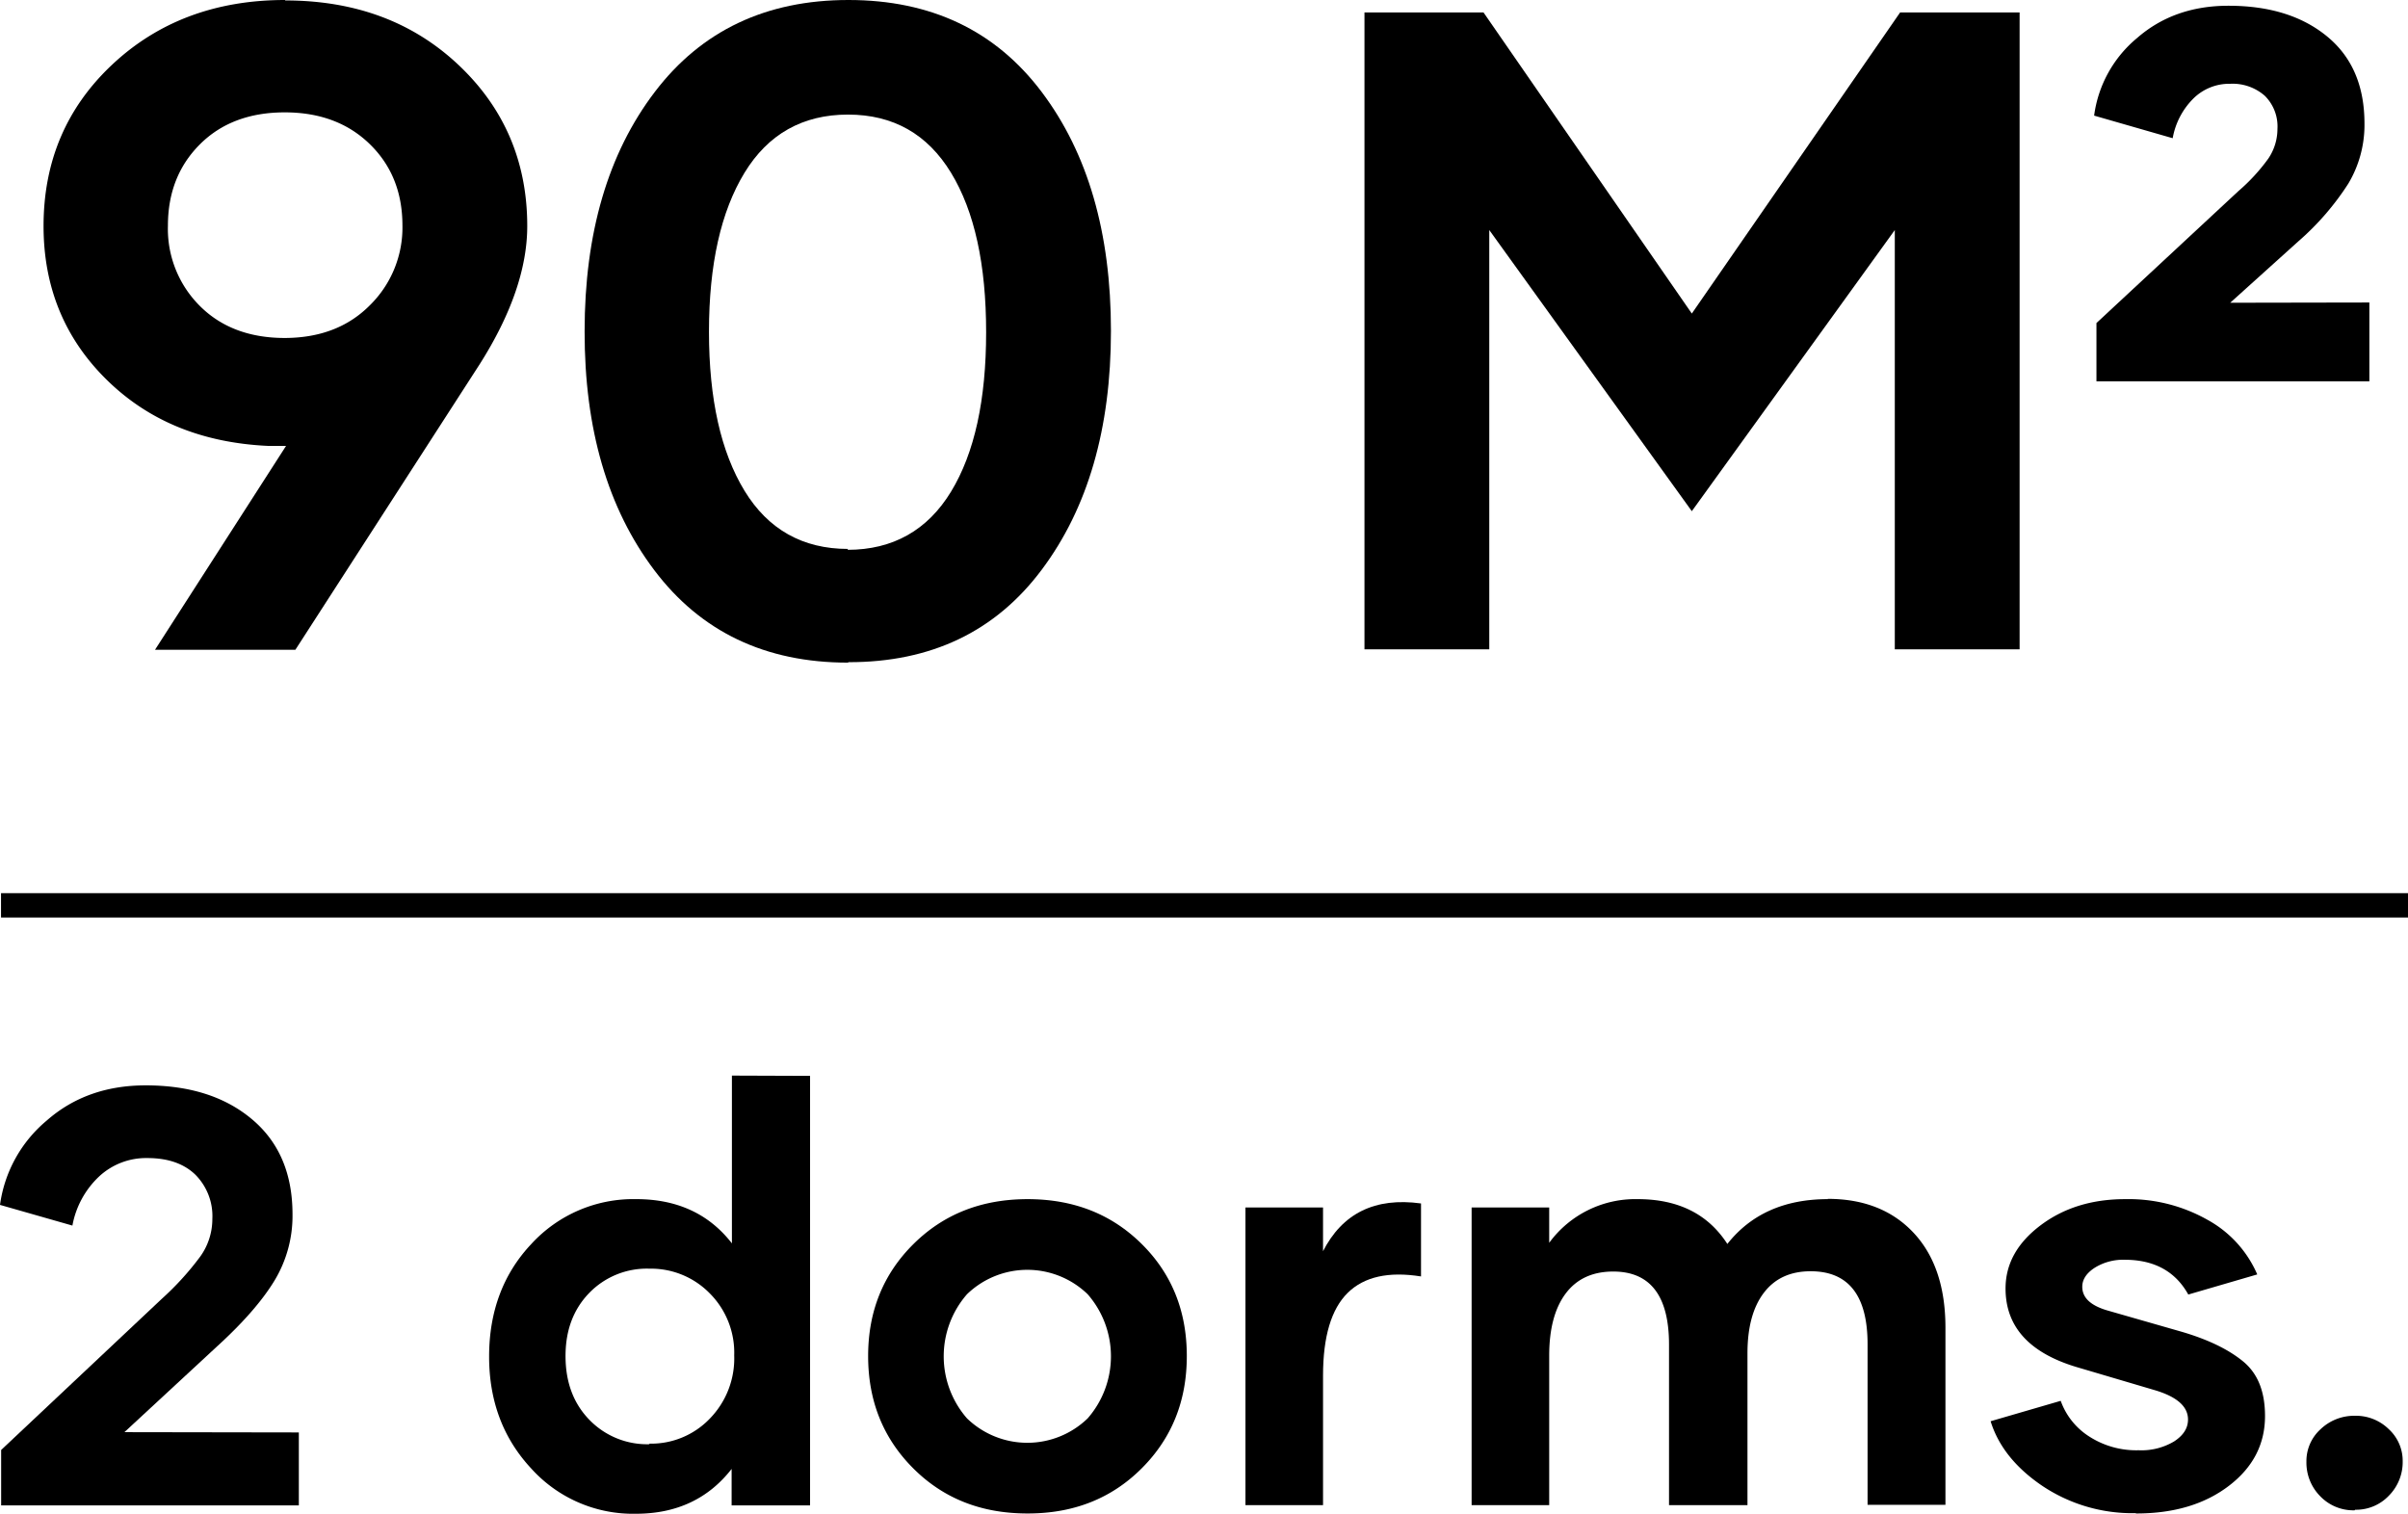 <svg id="Capa_1" data-name="Capa 1" xmlns="http://www.w3.org/2000/svg" width="494.61" height="310.966" viewBox="0 0 494.61 310.966"><rect x="0.21" y="183.478" width="494.4" height="5"/><path d="M61.382,294.256v14.991H.236V297.857L33.229,266.812a59.17,59.17,0,0,0,7.85-8.617,13.203,13.203,0,0,0,2.538-7.791,12.049,12.049,0,0,0-3.542-9.148c-2.361-2.242-5.607-3.363-9.797-3.363a14.162,14.162,0,0,0-9.916,3.777,18.398,18.398,0,0,0-5.489,10.092L0,247.512a27.391,27.391,0,0,1,9.562-17.293q8.233-7.26,20.362-7.26c9.03,0,16.29,2.302,21.837,6.964s8.322,11.155,8.322,19.536a25.705,25.705,0,0,1-3.718,13.634c-2.479,4.072-6.375,8.559-11.745,13.457L25.556,294.198Z" transform="translate(-0)"/><path d="M166.39,221.011v88.236H150.277v-7.495q-7.171,9.206-19.654,9.207a28.15,28.15,0,0,1-21.483-9.267q-8.676-9.296-8.676-23.018c0-9.267,2.892-16.998,8.676-23.137a28.43,28.43,0,0,1,21.543-9.207c8.381,0,14.933,3.01,19.654,9.089V220.953Zm-32.993,75.547a16.699,16.699,0,0,0,12.394-5.135,17.708,17.708,0,0,0,5.017-12.984,17.255,17.255,0,0,0-5.017-12.748,16.875,16.875,0,0,0-12.394-5.076,16.457,16.457,0,0,0-12.395,5.017c-3.246,3.364-4.84,7.673-4.84,12.926,0,5.311,1.594,9.68,4.84,13.044a16.503,16.503,0,0,0,12.395,5.075Z" transform="translate(-0)"/><path d="M211.016,310.901c-9.443,0-17.234-3.069-23.431-9.267s-9.267-13.87-9.267-23.077,3.128-16.88,9.326-23.018,13.988-9.207,23.431-9.207,17.234,3.069,23.431,9.207,9.267,13.812,9.267,23.018-3.069,16.88-9.267,23.077-13.988,9.267-23.372,9.267Zm12.395-19.536a19.389,19.389,0,0,0,0-25.497,17.82,17.82,0,0,0-24.789,0,19.39,19.39,0,0,0,0,25.497,17.82,17.82,0,0,0,24.789,0Z" transform="translate(-0)"/><path d="M271.697,257.132q6.019-11.862,20.185-9.915v14.992q-10.004-1.594-15.05,3.364c-3.364,3.305-5.076,8.971-5.076,16.998v26.618H255.82V248.043h15.935v9.03Z" transform="translate(-0)"/><path d="M375.401,246.273c7.377,0,13.279,2.302,17.646,6.964S399.6,264.392,399.6,272.773V309.13H383.605V276.137c0-9.975-3.894-14.991-11.685-14.991-4.19,0-7.378,1.476-9.621,4.427s-3.363,7.082-3.363,12.453v31.163H342.821V276.196c0-9.974-3.836-14.991-11.45-14.991-4.309,0-7.555,1.535-9.797,4.545s-3.364,7.259-3.364,12.748v30.691H302.275V248.043H318.21v7.26a21.915,21.915,0,0,1,18.178-8.972q12.483,0,18.415,9.207c4.84-6.138,11.745-9.207,20.657-9.207Z" transform="translate(-0)"/><path d="M438.623,310.841A33.303,33.303,0,0,1,419.5,305.235q-8.234-5.578-10.624-13.28l14.401-4.19a14.415,14.415,0,0,0,5.843,7.318,17.829,17.829,0,0,0,10.151,2.833,13.07,13.07,0,0,0,7.319-1.829c1.889-1.239,2.833-2.715,2.833-4.485,0-2.656-2.243-4.663-6.788-6.02l-15.581-4.604c-10.093-2.893-15.109-8.322-15.109-16.29,0-5.076,2.42-9.384,7.2-12.984s10.565-5.371,17.352-5.371a32.963,32.963,0,0,1,16.939,4.25,23.358,23.358,0,0,1,10.211,11.214l-14.165,4.131c-2.656-4.78-7.024-7.142-13.044-7.142a11.038,11.038,0,0,0-6.196,1.653c-1.712,1.121-2.538,2.42-2.538,3.896,0,2.242,1.711,3.836,5.075,4.839l15.228,4.368c5.489,1.594,9.738,3.659,12.749,6.138s4.485,6.197,4.485,11.214q0,8.676-7.437,14.343c-4.958,3.777-11.273,5.666-19.005,5.666Z" transform="translate(-0)"/><path d="M483.661,310.252a9.433,9.433,0,0,1-7.082-2.893,9.798,9.798,0,0,1-2.833-7.082,8.815,8.815,0,0,1,2.892-6.67,9.995,9.995,0,0,1,7.083-2.773,9.62,9.62,0,0,1,6.964,2.773,8.807,8.807,0,0,1,2.833,6.552,9.8,9.8,0,0,1-2.833,7.083,9.267,9.267,0,0,1-6.964,2.892Z" transform="translate(-0)"/><path d="M58.576.091C72.9.091,84.76,4.471,94.157,13.32S108.298,33.209,108.298,46.438c0,8.667-3.284,18.155-9.762,28.373L60.675,133.473h-28.83l26.914-41.875H55.018C41.425,90.959,30.386,86.397,21.81,77.913S8.946,58.936,8.946,46.438c0-13.229,4.653-24.268,14.05-33.117S44.253,0,58.576,0Zm-.182,69.337c7.207,0,13.046-2.19,17.517-6.66a22.374,22.374,0,0,0,6.751-16.422c0-6.751-2.189-12.316-6.66-16.695s-10.309-6.569-17.517-6.569S45.439,25.271,41.06,29.651s-6.568,9.944-6.568,16.695A22.345,22.345,0,0,0,41.06,62.859c4.379,4.379,10.218,6.569,17.425,6.569Z" transform="translate(-0)"/><path d="M414.833,2.555V133.382H389.196V47.258l-41.692,57.75-41.603-57.75v86.124H280.266V2.555h24.45L347.504,64.41,390.291,2.555Z" transform="translate(-0)"/><path d="M486.673,62.14V78.329H430.616v-11.97l29.162-27.106a38.575,38.575,0,0,0,6.117-6.644,10.866,10.866,0,0,0,1.898-6.117,8.865,8.865,0,0,0-2.584-6.802,9.993,9.993,0,0,0-7.119-2.478,10.466,10.466,0,0,0-7.594,3.058,15.243,15.243,0,0,0-4.219,8.121l-16.137-4.641a24.951,24.951,0,0,1,8.807-15.926c5.062-4.43,11.338-6.644,18.773-6.644,8.438,0,15.188,2.109,20.303,6.328s7.646,10.178,7.646,17.877a23.524,23.524,0,0,1-3.322,12.34,55.34,55.34,0,0,1-10.336,11.918L458.091,62.192Z" transform="translate(-0)"/><path d="M174.181,136.119q-25.454,0-39.777-18.976Q120.035,98.121,120.081,68.06q0-30.244,14.415-49.174Q148.865.001,174.273,0q25.454,0,39.687,18.885t14.232,49.083q0,30.107-14.232,49.083-14.233,19.022-39.687,18.976Zm-.091-23.173c9.306,0,16.422-4.014,21.257-11.952s7.208-18.885,7.208-32.752-2.372-24.815-7.208-32.752-11.86-11.952-21.166-11.952S157.759,27.553,152.924,35.49s-7.299,18.794-7.299,32.661,2.463,24.724,7.299,32.661,11.951,11.951,21.257,11.951Z" transform="translate(-0)"/></svg>